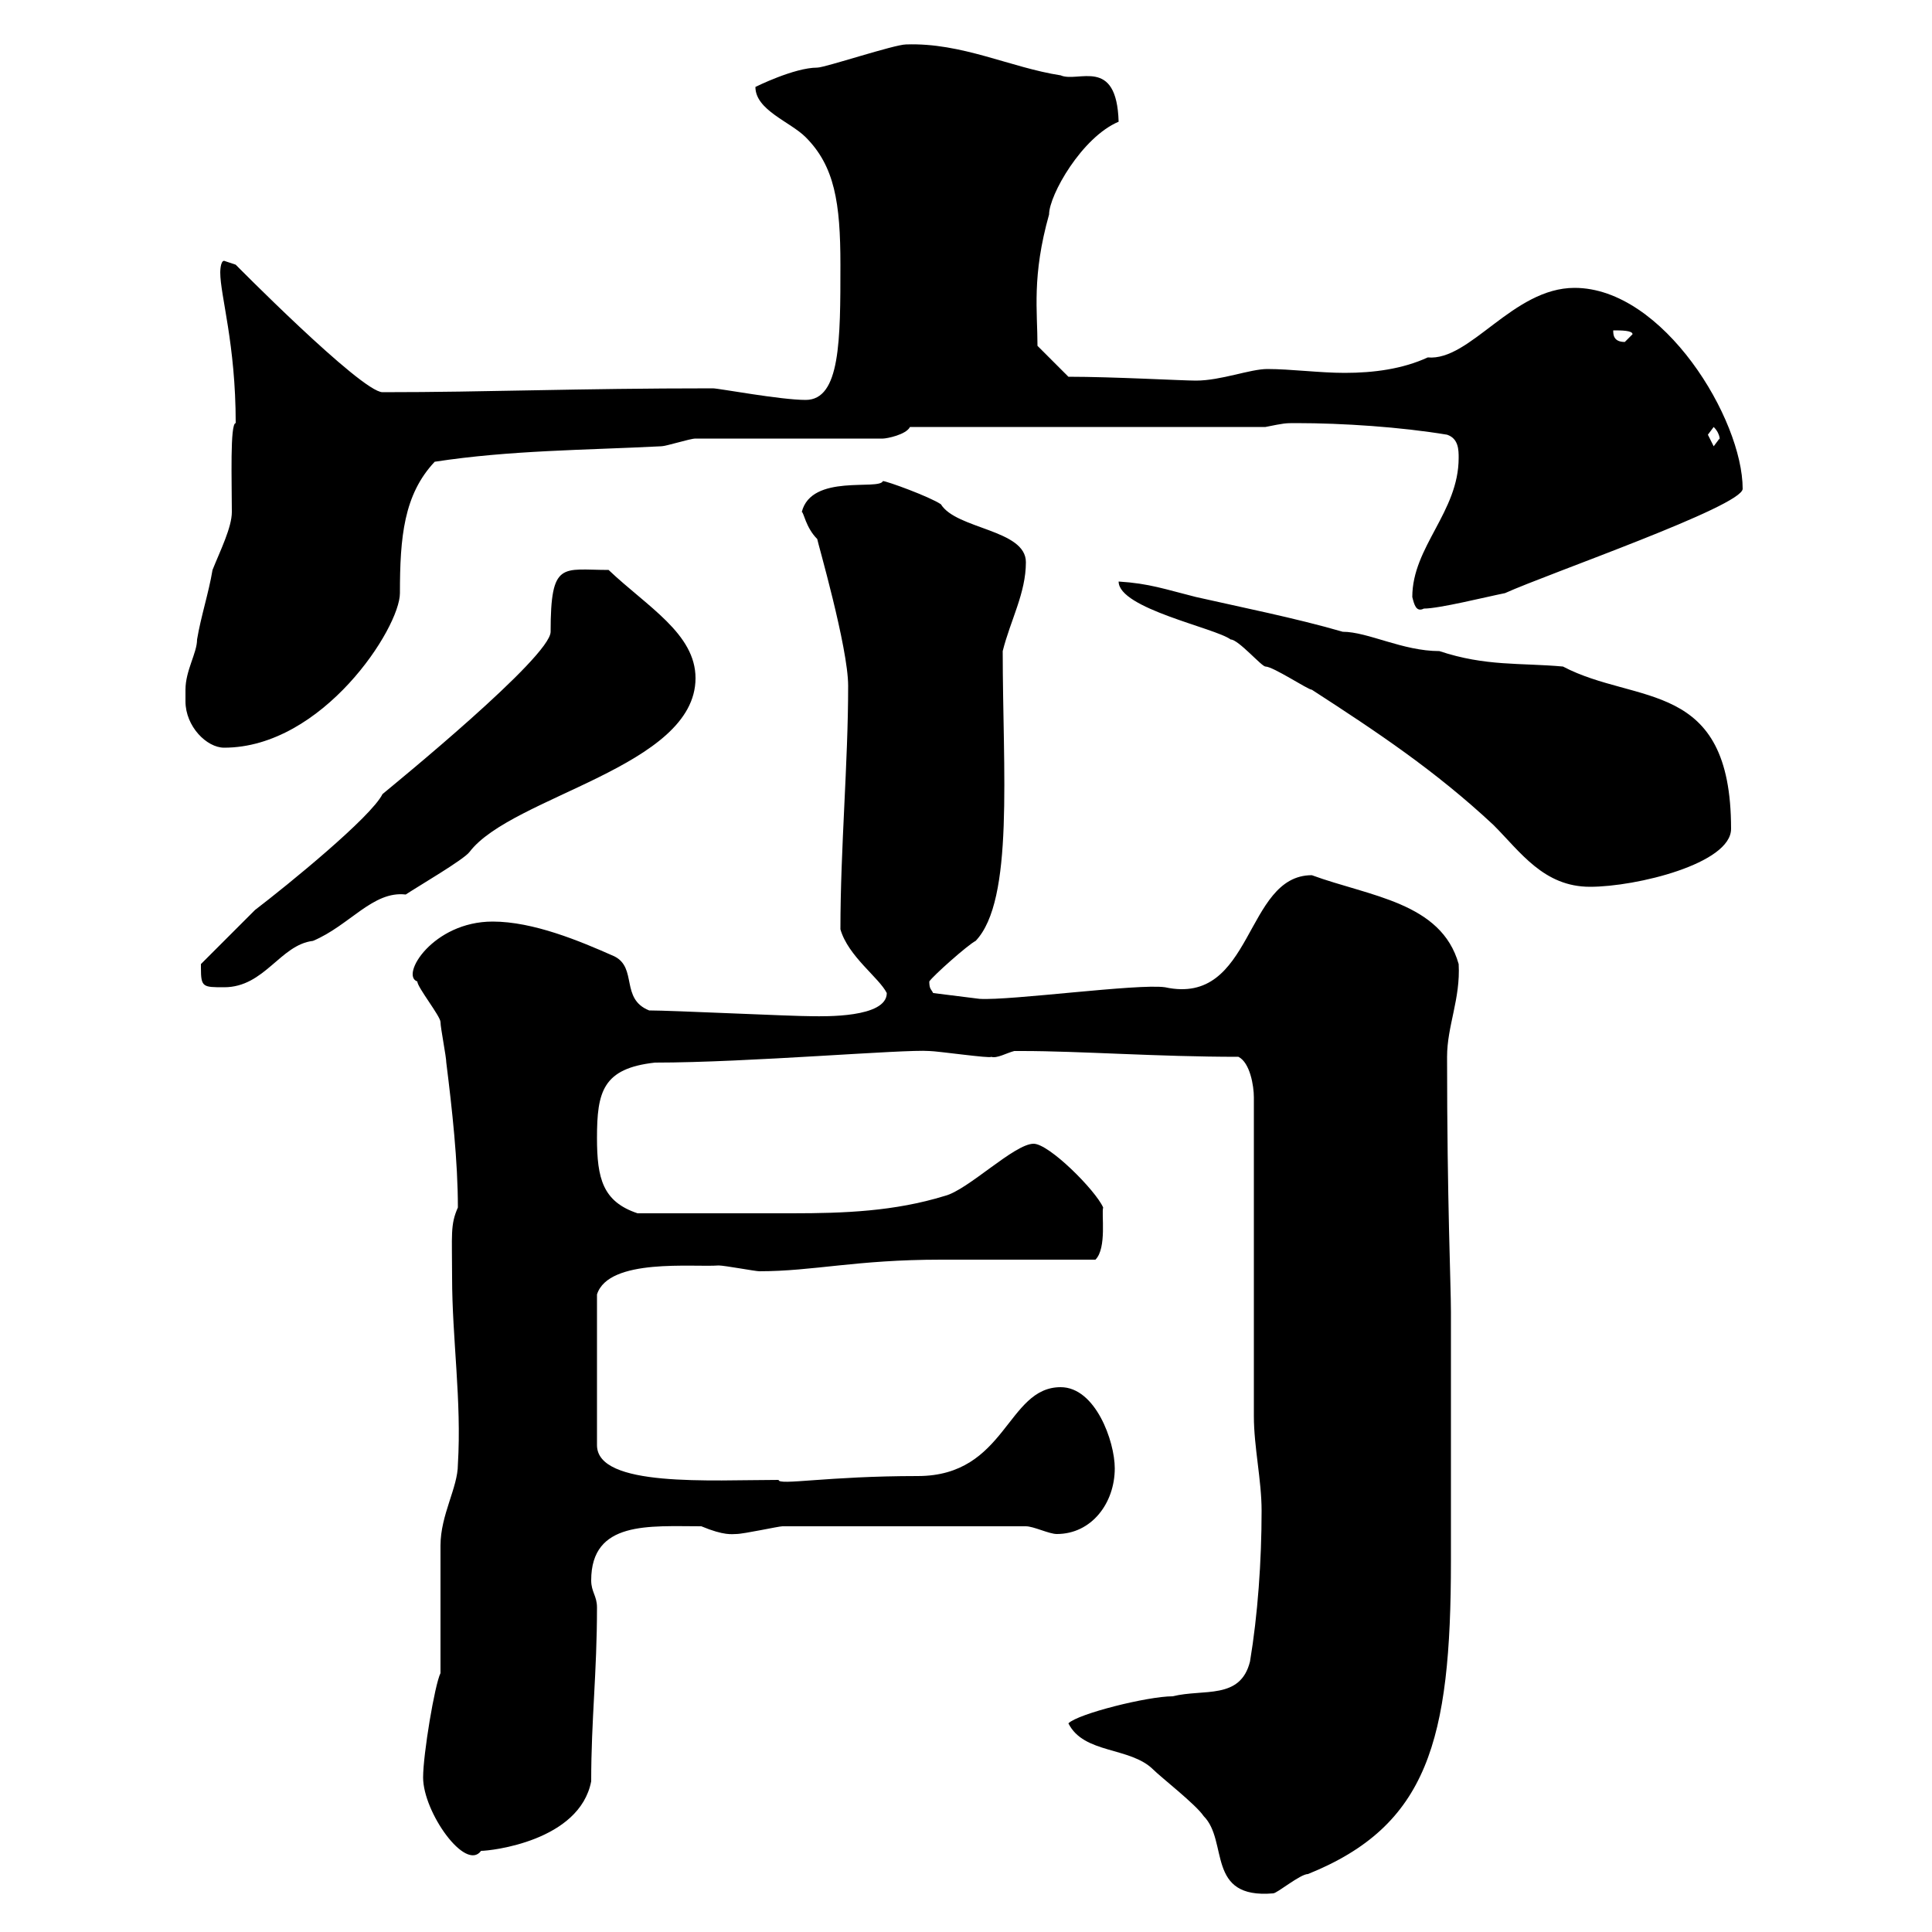 <svg xmlns="http://www.w3.org/2000/svg" xmlns:xlink="http://www.w3.org/1999/xlink" width="300" height="300"><path d="M165.90 267.60C168.30 272.40 175.50 271.20 179.10 274.80C180.30 276 185.70 280.20 186.90 282C190.80 285.90 187.20 294.90 197.70 294C198.30 294 201.90 291 203.10 291C221.70 283.50 225.30 270.30 225.30 242.40L225.30 203.70C225.30 199.50 224.70 186.60 224.70 164.10C224.70 159.30 226.80 155.10 226.50 149.70C223.80 140.10 212.70 139.20 203.70 135.90C193.20 135.90 194.70 156.30 180.90 153.30C176.70 152.70 156.90 155.40 152.10 155.10L144.90 154.20C144.60 153.60 144.30 153.60 144.30 152.40C144.90 151.50 150.30 146.70 151.50 146.10C157.50 139.80 155.70 119.70 155.70 101.10C156.90 96.30 159.30 92.10 159.30 87.30C159.30 82.20 148.50 82.20 146.10 78.30C144.30 77.10 137.70 74.70 137.10 74.70C136.50 76.20 126 73.50 124.50 79.50C124.80 79.50 125.10 81.90 126.90 83.70C126.90 84 131.70 100.50 131.70 106.50C131.70 118.50 130.50 131.70 130.50 144.30C131.70 148.50 136.50 151.80 137.70 154.20C137.70 158.10 127.80 157.80 126.30 157.80C122.70 157.80 104.40 156.90 100.80 156.90C96.30 155.10 99 150.30 95.40 148.50C90 146.10 82.80 143.10 76.50 143.10C67.20 143.10 62.10 151.50 64.80 152.40C64.80 153.30 68.40 157.80 68.40 158.70C68.40 159.60 69.30 164.10 69.30 165C70.20 172.20 71.10 180.30 71.10 187.50C69.90 190.20 70.20 191.70 70.20 198.30C70.20 207.90 71.70 217.50 71.10 227.40C71.10 231 68.40 235.20 68.40 240C68.40 242.40 68.40 256.80 68.40 259.80C67.50 261.60 65.70 272.40 65.70 276C65.70 281.40 72.30 290.70 74.70 287.40C76.20 287.40 90 285.90 91.80 276.60C91.80 267 92.70 259.80 92.70 249.60C92.70 247.80 91.80 247.20 91.80 245.40C91.80 236.10 100.80 237 108.90 237C112.50 238.50 113.70 238.20 114.30 238.20C115.50 238.20 120.90 237 121.50 237L159.30 237C160.50 237 162.90 238.20 164.10 238.20C169.50 238.20 173.10 233.40 173.10 228C173.10 223.80 170.10 215.40 164.70 215.40C156.30 215.40 156.30 229.20 142.50 229.20C128.40 229.20 120.90 230.70 120.90 229.80C110.40 229.80 92.70 231 92.70 224.40L92.70 201C94.50 195.30 107.70 196.80 111.60 196.50C112.50 196.50 117.30 197.40 117.90 197.40C126.30 197.40 132.90 195.60 146.10 195.60C149.70 195.60 166.50 195.60 170.10 195.60C171.90 193.80 171 188.40 171.30 187.50C170.10 184.80 162.90 177.60 160.50 177.60C157.50 177.60 150.30 184.80 146.70 185.70C138.90 188.10 131.10 188.40 123 188.40C116.70 188.40 108 188.40 99 188.40C93.60 186.60 92.70 183 92.70 176.70C92.70 169.50 93.60 165.90 101.70 165C116.10 165 140.40 162.90 144.30 163.20C145.50 163.20 153.90 164.40 153.90 164.10C154.80 164.40 156.30 163.50 157.50 163.20C158.70 163.20 158.70 163.20 158.70 163.20C167.70 163.20 179.70 164.10 192.30 164.10C194.10 165 194.70 168.60 194.70 170.40L194.70 219.90C194.70 224.70 195.90 229.80 195.90 234.60C195.90 242.40 195.30 250.80 194.10 258C192.60 264 186.90 262.20 182.10 263.40C178.20 263.40 167.40 266.10 165.90 267.60ZM31.20 150.30C31.20 153.30 31.50 153.30 34.80 153.30C41.10 153.30 43.50 146.70 48.60 146.10C54.30 143.70 57.90 138.30 63 138.90C64.80 137.70 72 133.50 72.90 132.30C79.50 123.60 108 119.10 108 105.30C108 98.40 100.50 94.20 94.50 88.50C87.30 88.50 85.50 87 85.50 98.10C85.50 102 61.20 121.80 59.40 123.30C57.60 126.90 44.70 137.40 39.60 141.30C38.40 142.50 32.40 148.50 31.20 149.70C31.20 149.70 31.20 150.30 31.20 150.30ZM173.70 90.30C173.70 94.50 188.70 97.50 191.10 99.30C192.30 99.30 195.90 103.50 196.50 103.50C197.70 103.50 203.10 107.10 203.70 107.10C213.90 113.70 222.90 119.70 231.90 128.10C236.10 132.30 239.70 137.70 246.90 137.70C254.10 137.70 268.80 134.10 268.80 128.70C268.80 105.30 254.10 109.50 242.70 103.50C236.10 102.90 230.70 103.50 223.50 101.10C217.80 101.10 212.40 98.10 208.50 98.10C201.30 96 192.30 94.20 185.70 92.70C180.90 91.50 178.50 90.60 173.70 90.30ZM28.80 107.10C28.80 107.10 28.80 108.90 28.80 108.90C28.80 112.80 32.10 116.10 34.80 116.10C50.10 116.10 62.10 97.50 62.10 92.10C62.10 83.40 62.70 76.80 67.50 71.70C79.20 69.90 90.90 69.90 102.60 69.30C103.50 69.30 107.10 68.10 108 68.10L137.10 68.10C137.70 68.10 140.70 67.50 141.30 66.30L196.50 66.30C199.50 65.70 199.50 65.70 201.30 65.70C208.50 65.70 217.50 66.30 224.70 67.50C226.50 68.10 226.50 69.90 226.50 71.10C226.50 79.50 219.30 84.90 219.30 92.70C219.60 93.90 219.90 95.10 221.10 94.50C223.50 94.50 230.70 92.70 233.70 92.10C240.30 89.10 270.60 78.60 270.60 75.90C270.60 65.10 258.30 44.70 244.50 44.70C234.90 44.70 228.30 56.10 221.70 55.50C217.80 57.30 213.30 57.90 208.80 57.90C204.90 57.90 200.40 57.30 196.80 57.30C194.10 57.30 189.60 59.10 185.70 59.10C183.60 59.10 172.80 58.50 165.90 58.50L161.10 53.70C161.10 48.30 160.20 42.90 162.90 33.30C162.90 30.30 168 21.30 173.70 18.90C173.40 8.70 167.40 12.90 164.70 11.70C156.90 10.50 149.40 6.60 140.70 6.90C138.90 6.90 128.10 10.50 126.90 10.50C123.30 10.50 117.30 13.50 117.30 13.50C117.30 17.10 122.70 18.90 125.10 21.30C129.60 25.80 130.50 31.50 130.50 41.10C130.50 52.80 130.50 62.10 125.10 62.10C121.20 62.10 111.60 60.30 110.70 60.30C89.10 60.30 75.90 60.90 59.40 60.90C56.10 60.90 36 40.50 36.60 41.10C36.60 41.10 34.80 40.50 34.80 40.50C34.20 40.50 34.20 42.30 34.20 42.30C34.20 45.90 36.60 53.40 36.60 65.70C35.70 65.70 36 74.70 36 79.50C36 81.90 34.20 85.50 33 88.50C32.40 92.10 31.20 95.70 30.60 99.30C30.60 101.40 28.80 104.10 28.80 107.10ZM265.20 67.50C265.20 67.50 266.10 66.30 266.10 66.30C267.30 67.50 267 68.70 267 68.10C267 68.10 266.10 69.30 266.10 69.30C266.10 69.30 265.20 67.50 265.20 67.50ZM250.50 51.30C251.70 51.30 253.50 51.30 253.50 51.90C253.50 51.90 252.30 53.10 252.30 53.10C250.50 53.10 250.50 51.90 250.50 51.30Z"/></svg>